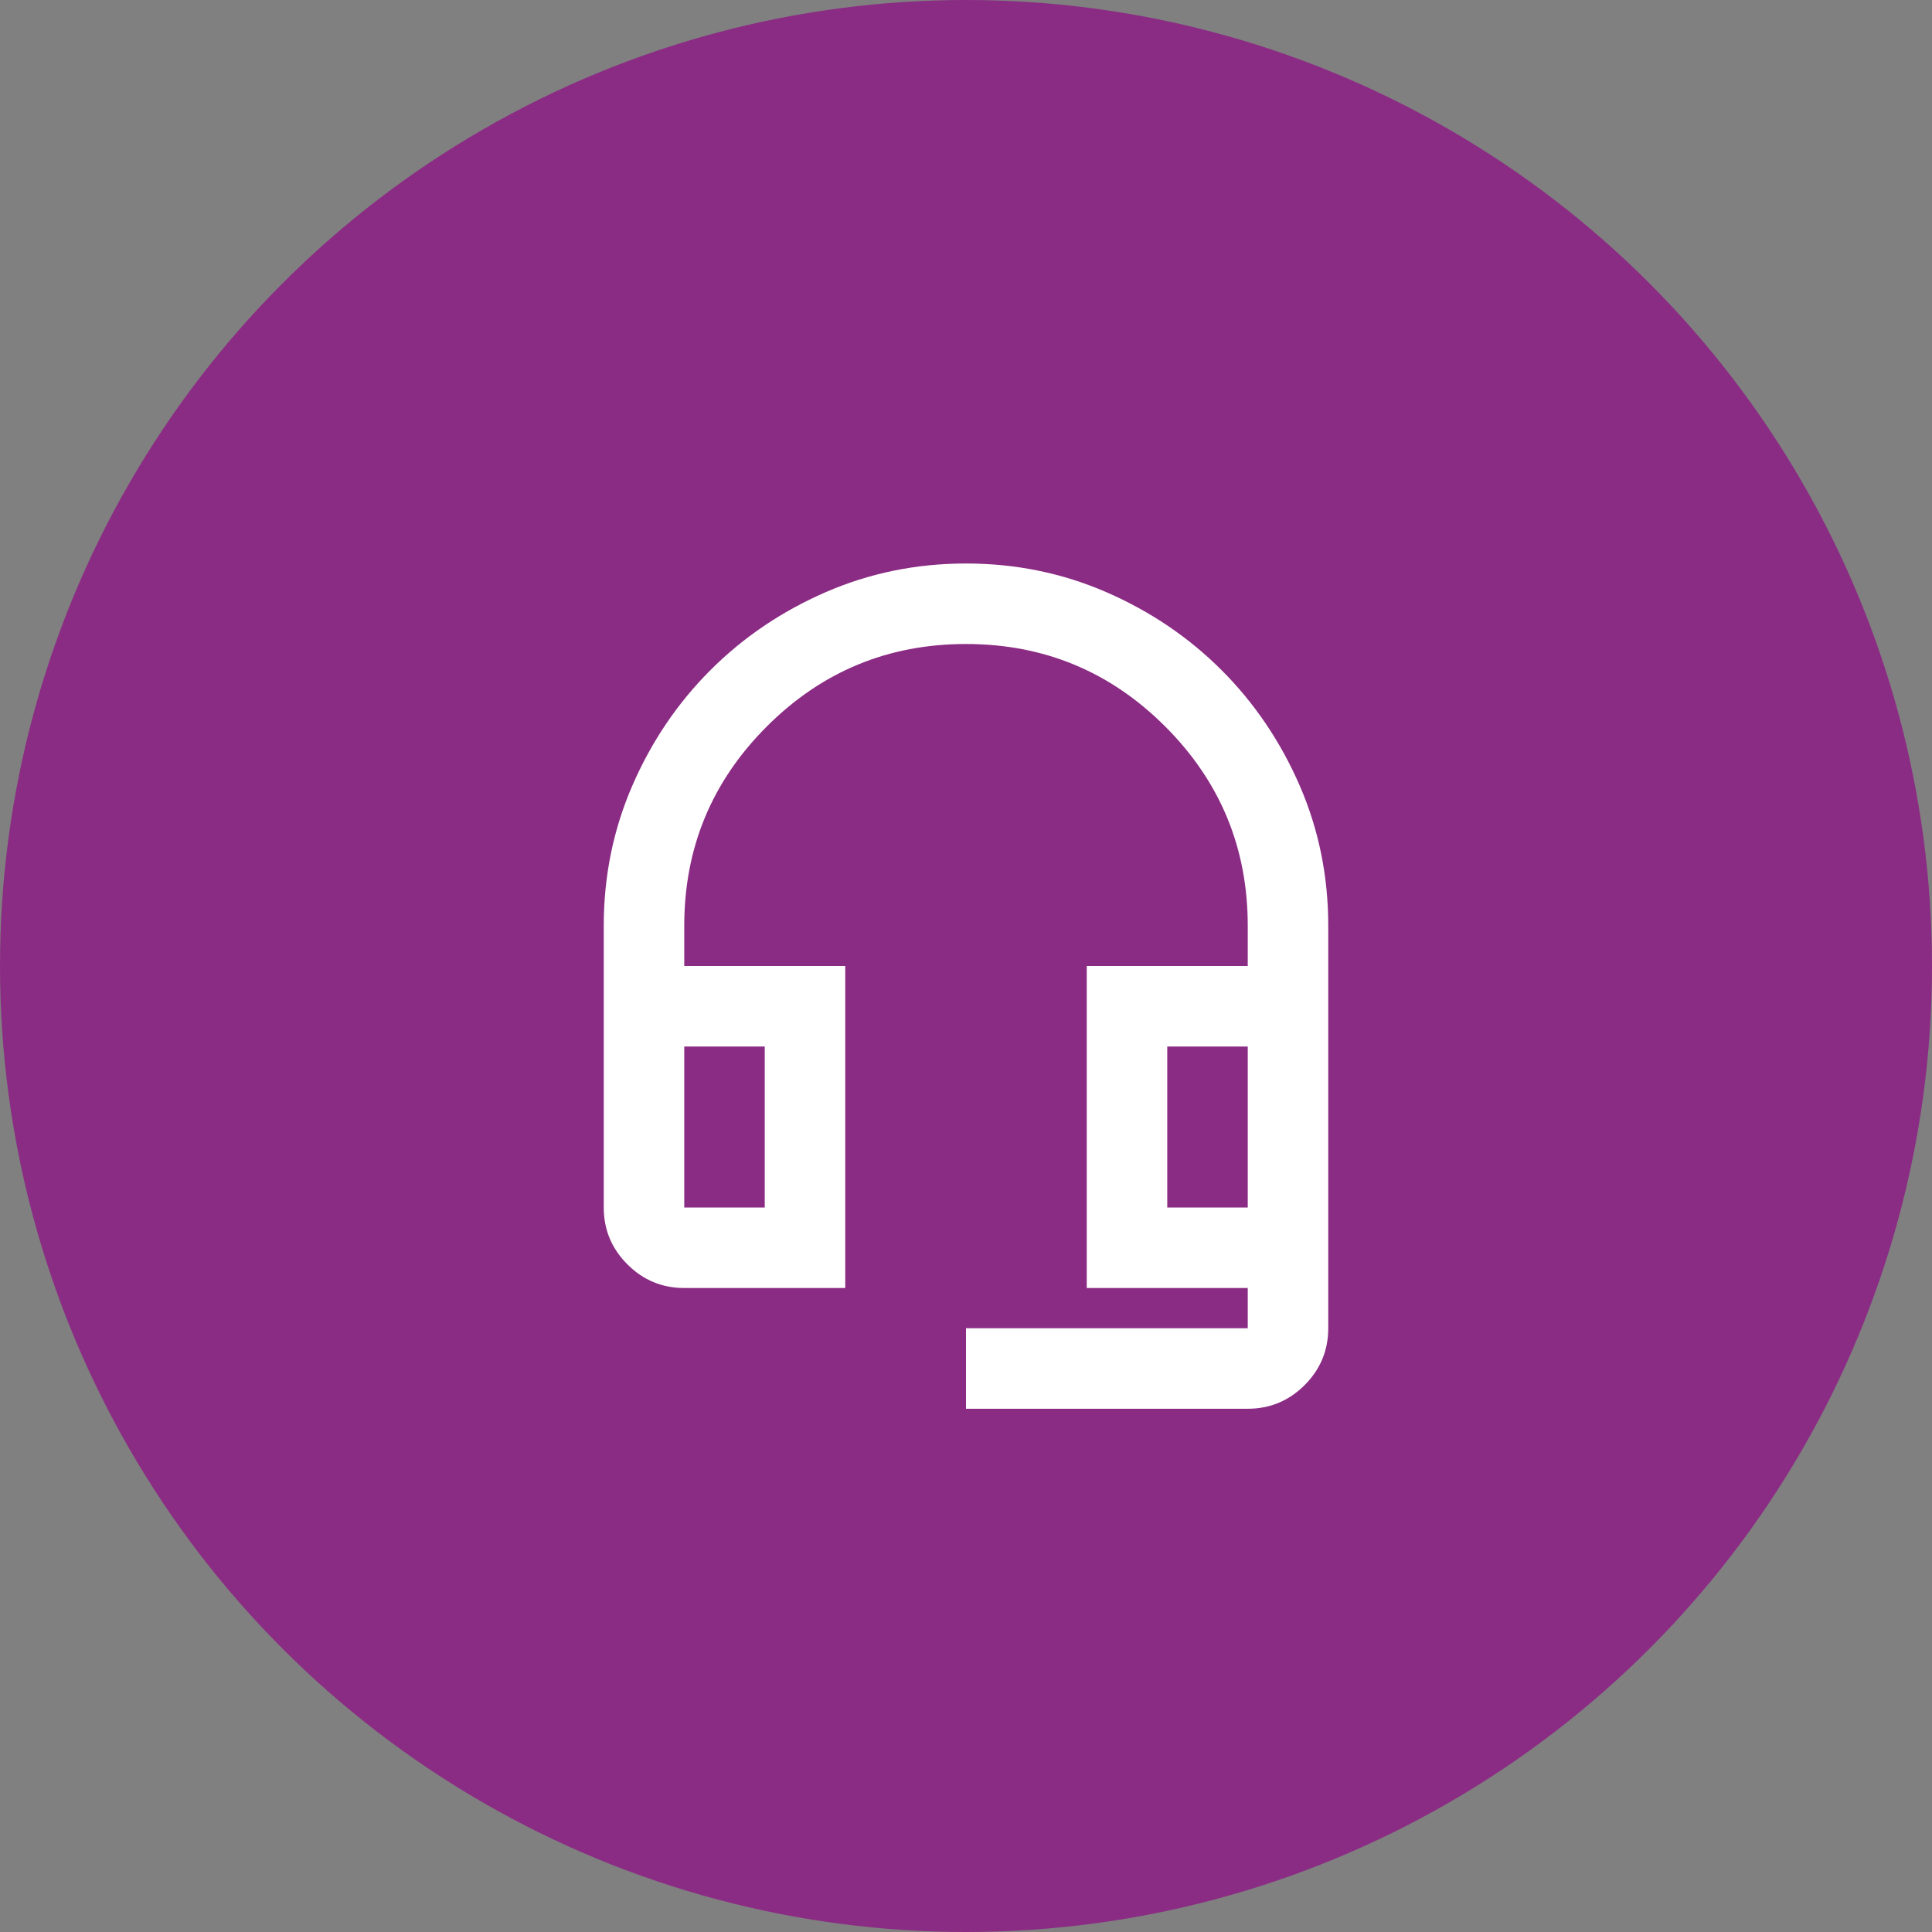 <svg xmlns="http://www.w3.org/2000/svg" width="48" height="48" viewBox="0 0 48 48" fill="none"><rect x="0" y="0" width="48" height="48" fill="#808080" stroke="none"/><circle cx="24" cy="24" r="24" fill="#8B2C84"></circle><path d="M24 35V33H31V32H27V24H31V23C31 21.067 30.317 19.417 28.95 18.05C27.583 16.683 25.933 16 24 16C22.067 16 20.417 16.683 19.05 18.05C17.683 19.417 17 21.067 17 23V24H21V32H17C16.45 32 15.979 31.804 15.588 31.413C15.196 31.021 15 30.55 15 30V23C15 21.767 15.238 20.604 15.713 19.512C16.188 18.421 16.833 17.467 17.65 16.65C18.467 15.833 19.421 15.188 20.512 14.713C21.604 14.238 22.767 14 24 14C25.233 14 26.396 14.238 27.488 14.713C28.579 15.188 29.533 15.833 30.35 16.65C31.167 17.467 31.812 18.421 32.288 19.512C32.763 20.604 33 21.767 33 23V33C33 33.55 32.804 34.021 32.413 34.413C32.021 34.804 31.55 35 31 35H24ZM17 30H19V26H17V30ZM29 30H31V26H29V30Z" fill="white"></path></svg>